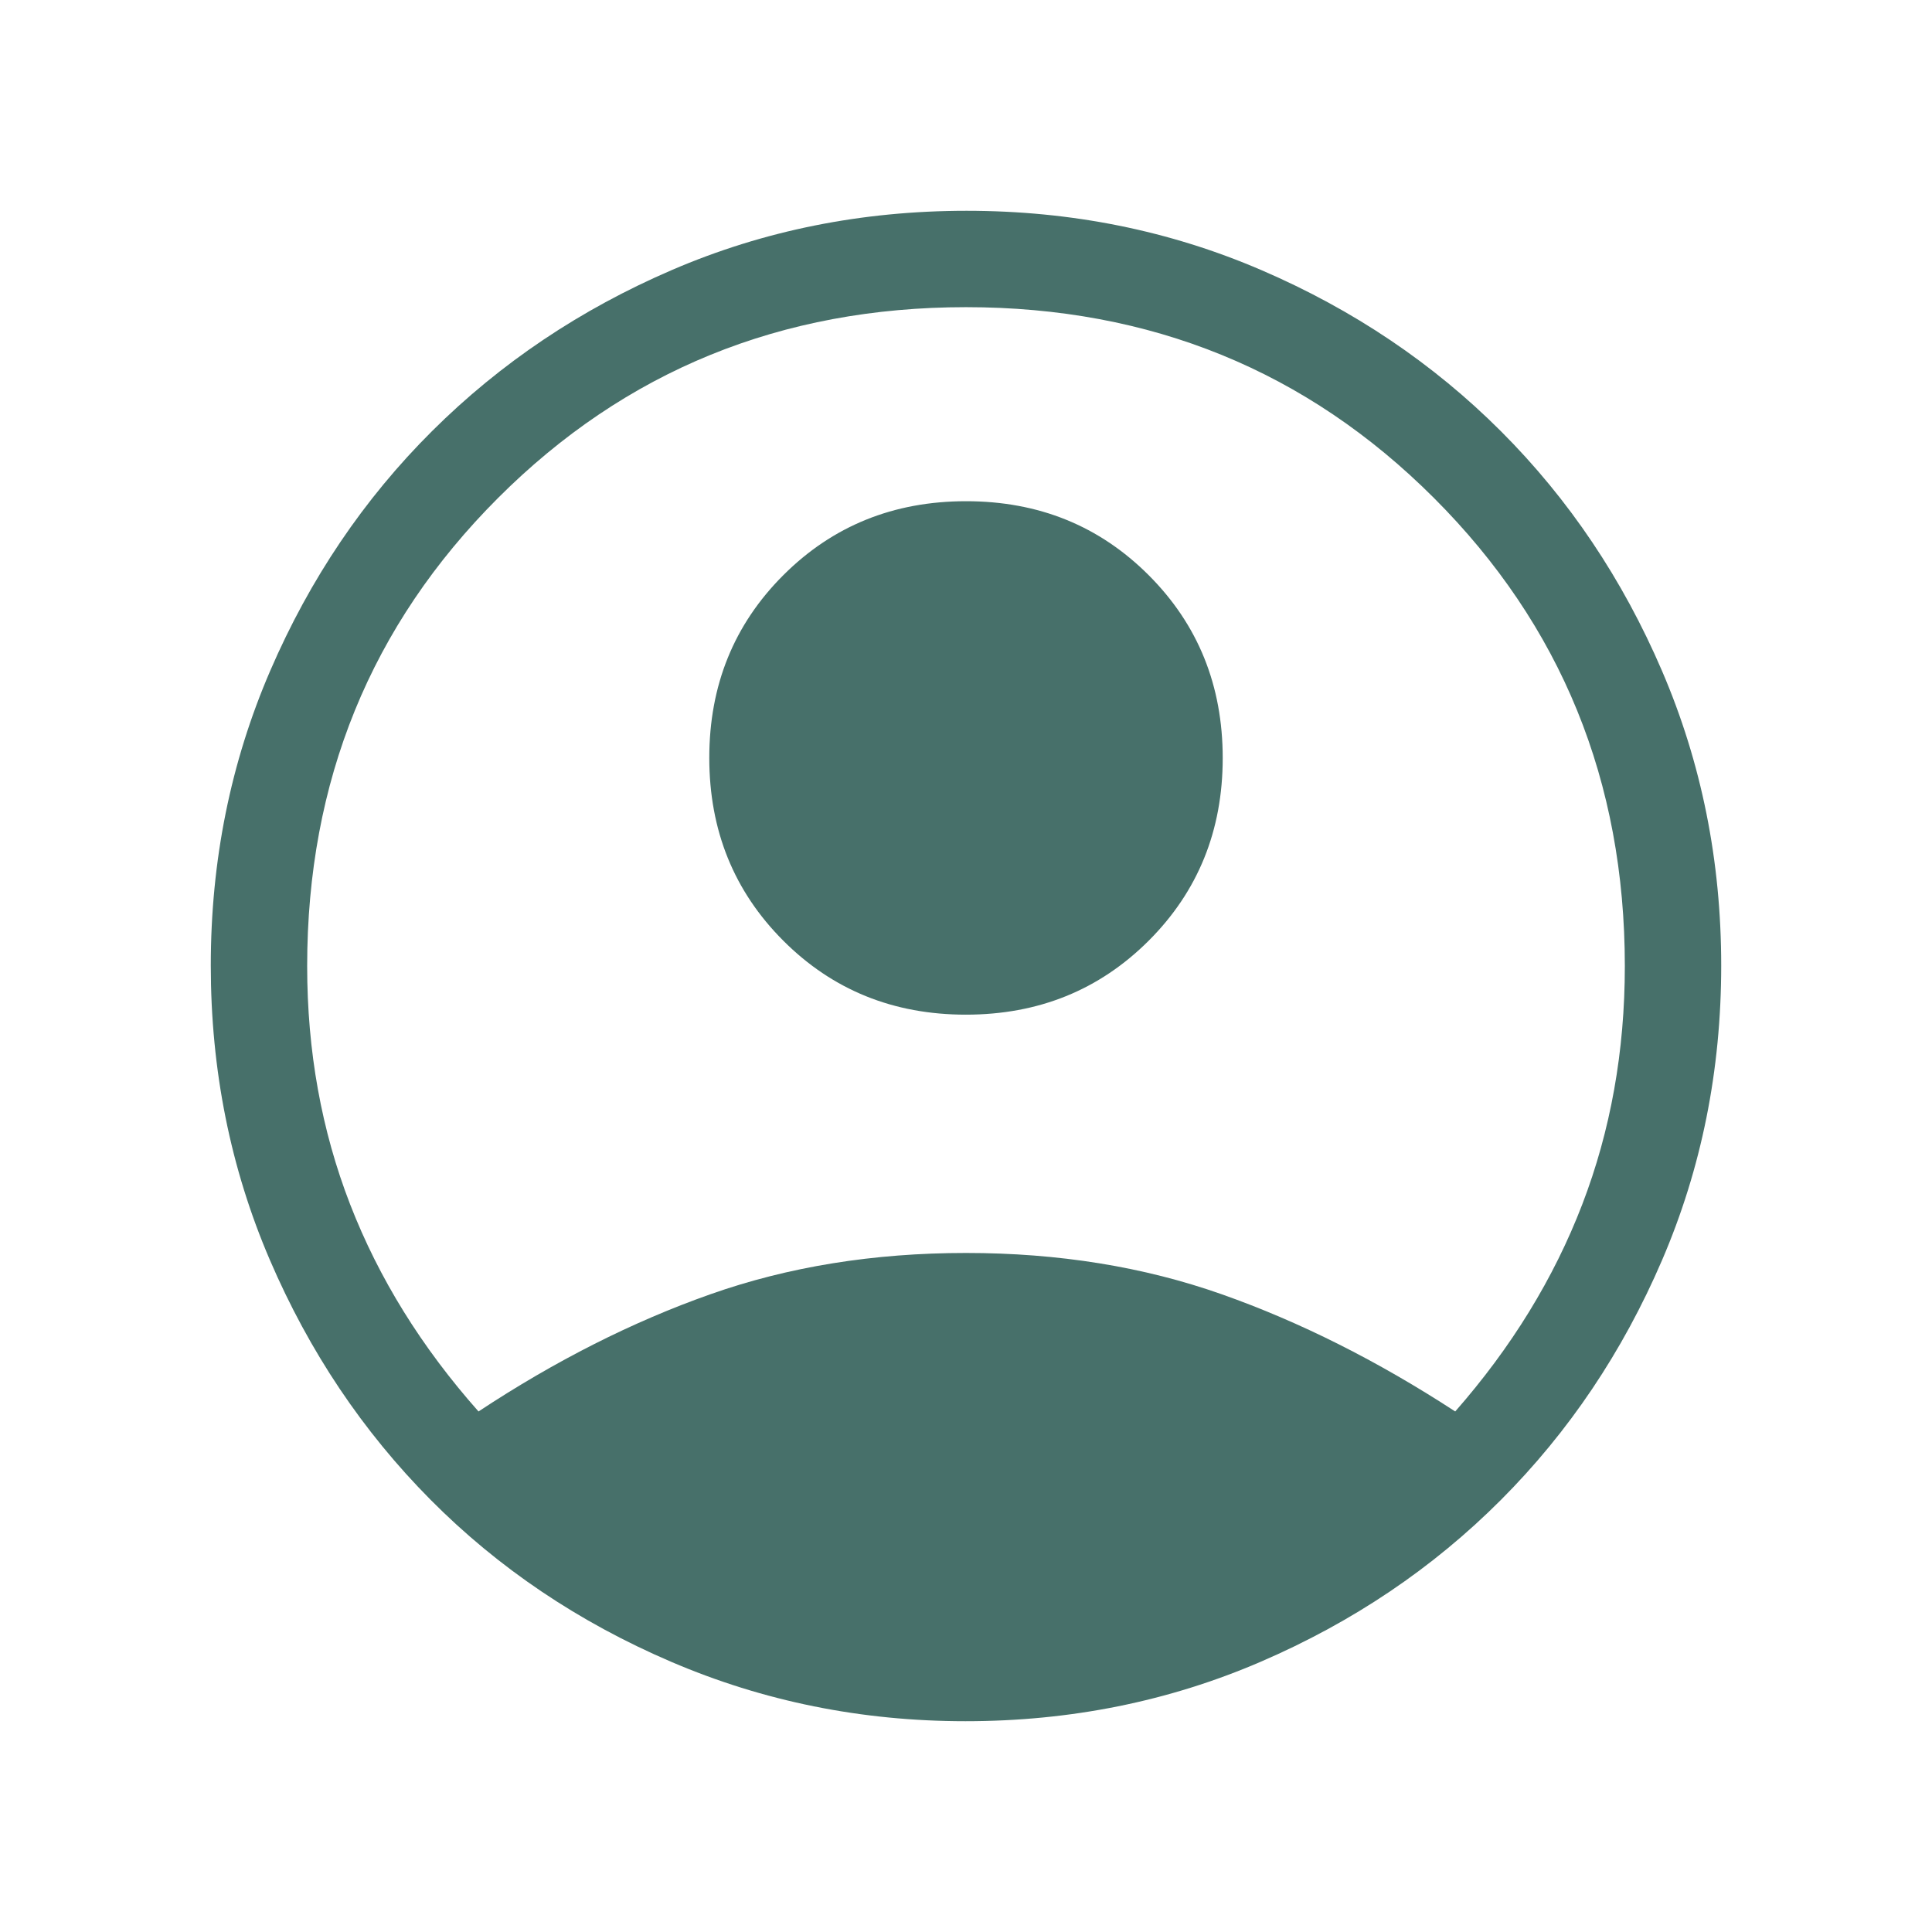<svg xmlns="http://www.w3.org/2000/svg" height="40px" viewBox="0 -960 960 960" width="40px" fill="#47706A"><path d="M237.77-258.65q57.17-37.76 115.27-58.26 58.1-20.5 126.96-20.5 68.86 0 127 20.5t116.09 58.26q41.96-47.81 63.12-102.88 21.16-55.07 21.16-118.43 0-137.76-94.83-232.58-94.82-94.83-232.54-94.83t-232.54 94.83q-94.83 94.82-94.83 232.58 0 63.36 21.36 118.43 21.37 55.07 63.78 102.88Zm242.18-197.17q-54.03 0-90.77-36.79-36.74-36.8-36.74-90.82 0-54.03 36.79-90.77 36.79-36.75 90.82-36.75 54.03 0 90.77 36.8 36.74 36.79 36.74 90.82 0 54.02-36.79 90.77-36.79 36.74-90.82 36.74Zm-.22 351.08q-77.43 0-146.33-29.56-68.91-29.56-119.44-80.46-50.54-50.91-79.88-119.21-29.34-68.3-29.34-146.32 0-78.03 29.56-146.48 29.56-68.45 80.46-119.09 50.91-50.64 119.21-80.02 68.3-29.38 146.32-29.38 78.03 0 146.49 29.48 68.45 29.47 119.09 80.12 50.63 50.66 80.01 119.1 29.38 68.44 29.38 146.34 0 78.04-29.4 146.41-29.39 68.37-80.12 119.17-50.74 50.81-119.28 80.35-68.54 29.55-146.73 29.55Z"/></svg>
